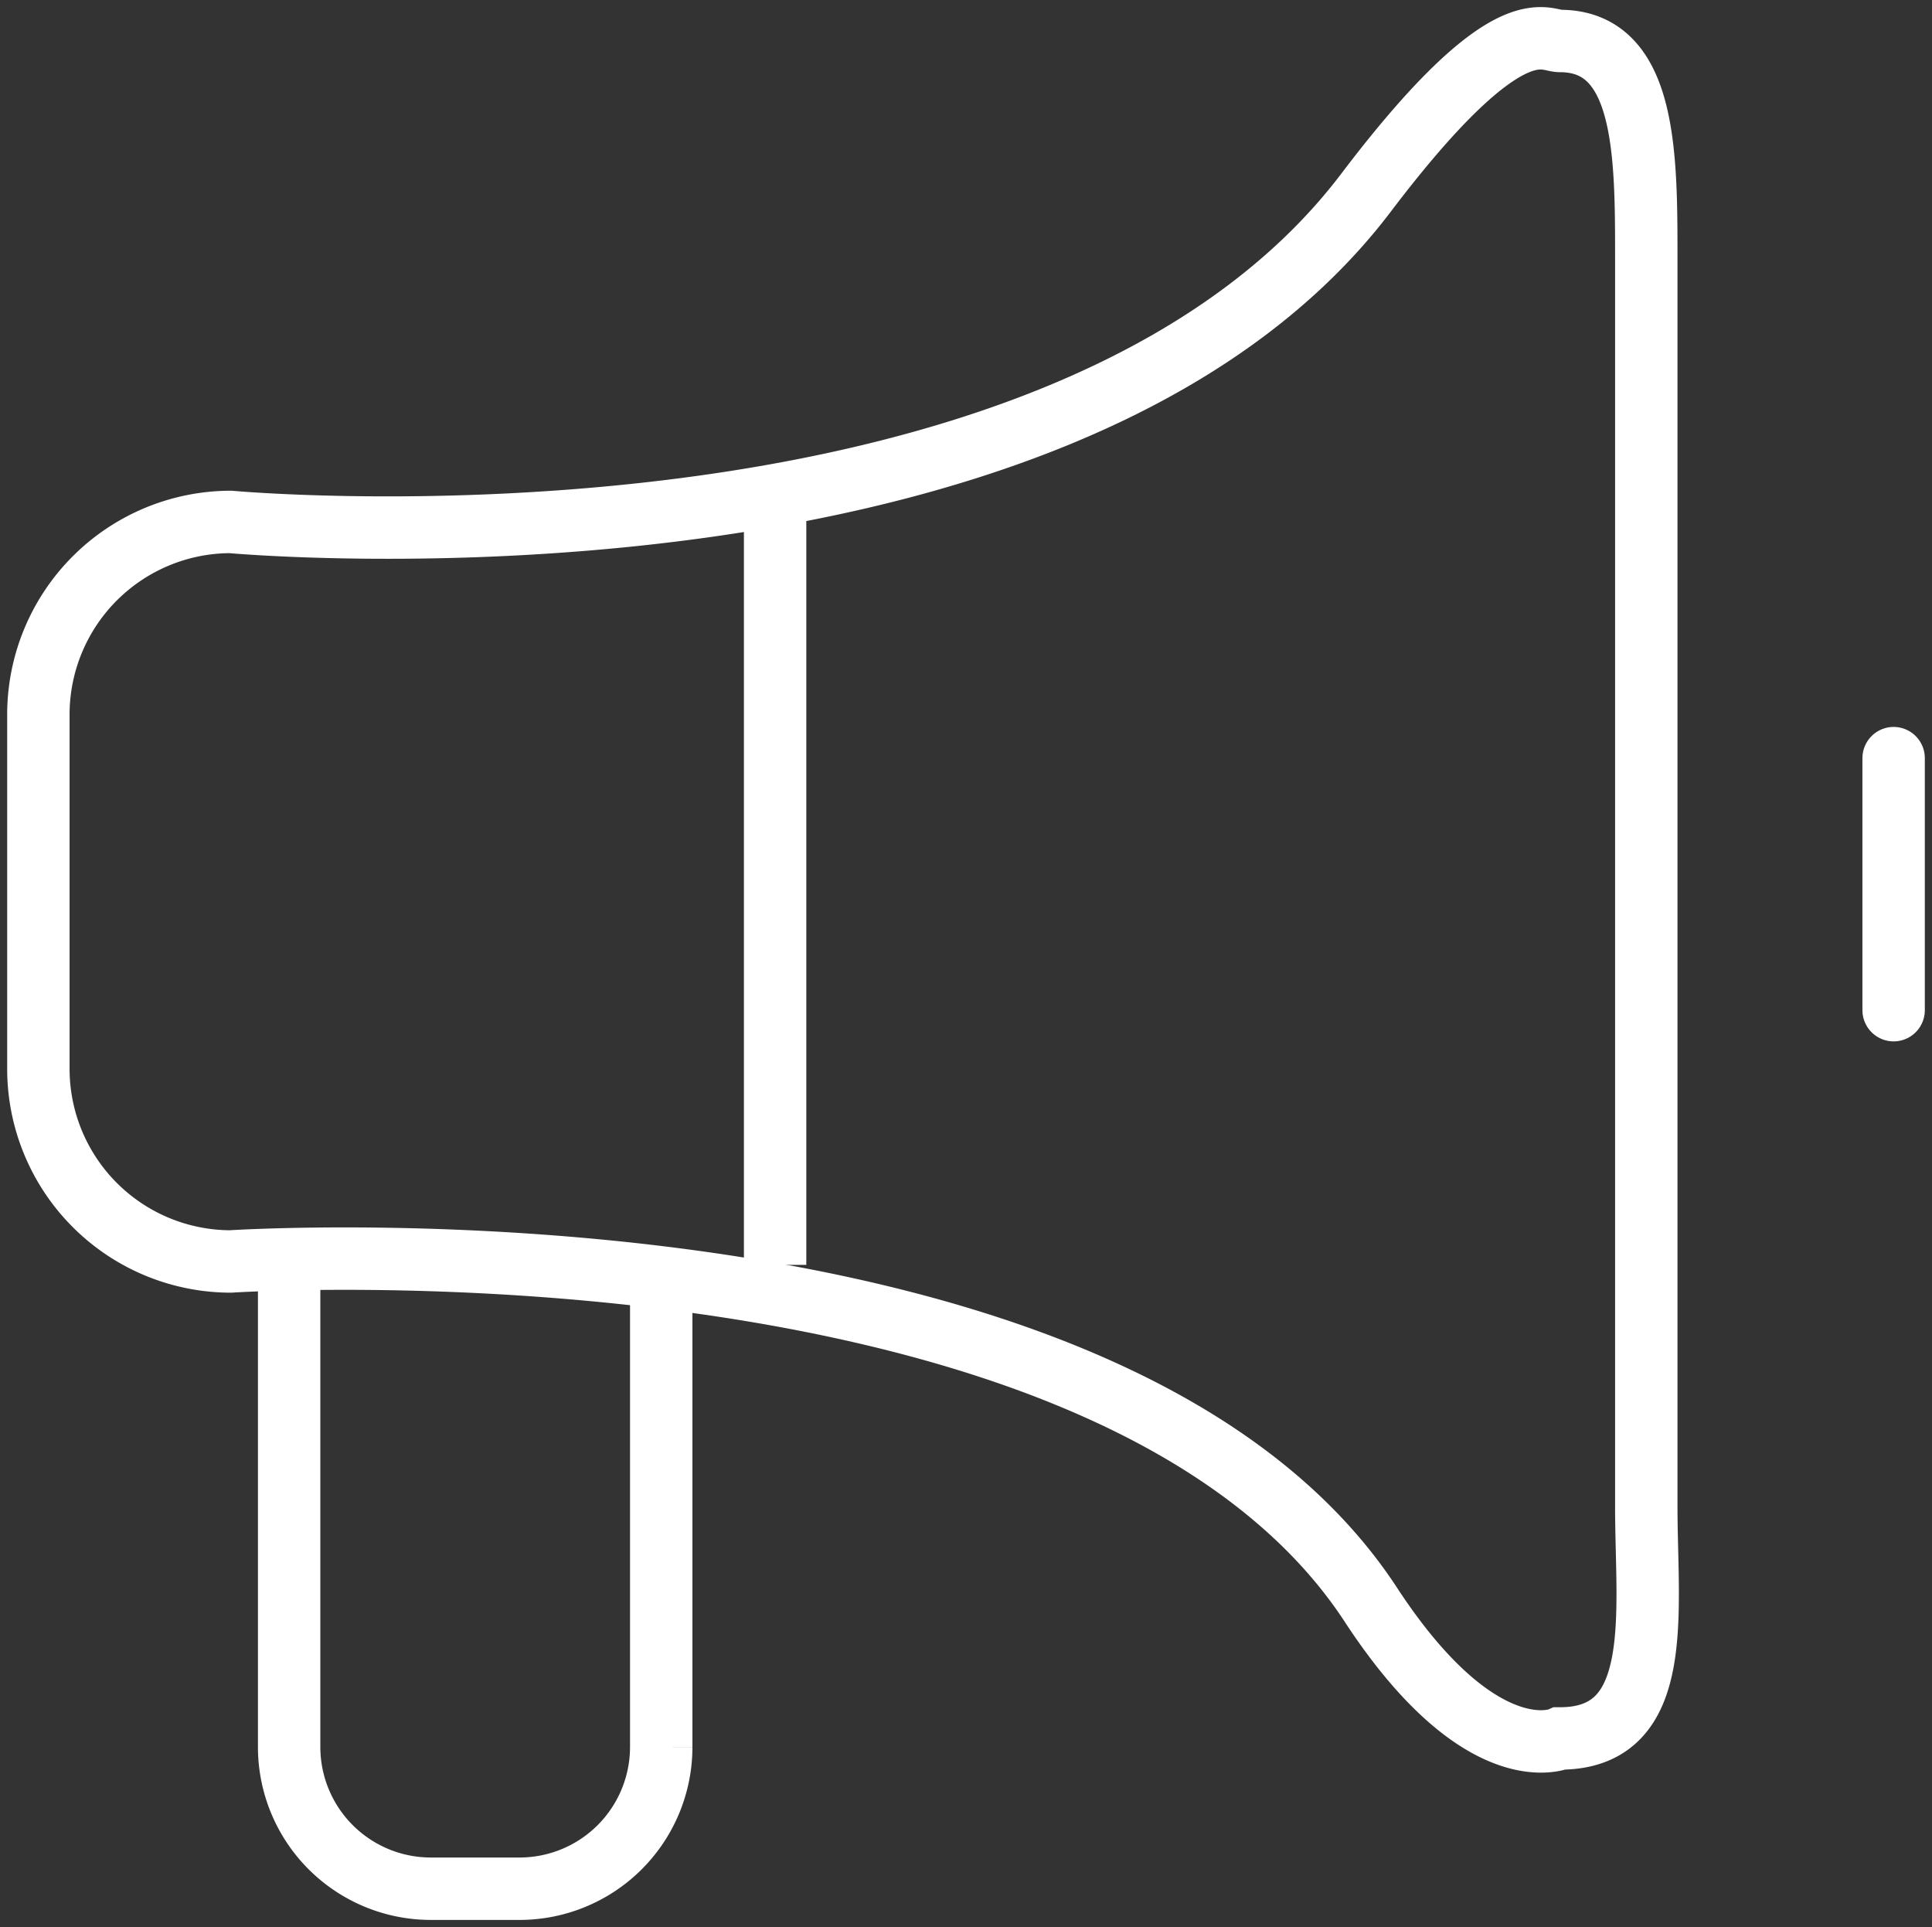 <svg viewBox="0 0 74.308 74.102" height="74.102" width="74.308" xmlns:xlink="http://www.w3.org/1999/xlink" xmlns="http://www.w3.org/2000/svg">
  <rect x="0" y="0" width="74.308" height="74.102" fill="#333333" stroke="none"/>
  <defs>
    <clipPath id="clip-path">
      <rect fill="none" height="74.102" width="74.308" data-name="Rectangle 44296" id="Rectangle_44296"></rect>
    </clipPath>
  </defs>
  <g transform="translate(0)" data-name="Group 27902" id="Group_27902">
    <g clip-path="url(#clip-path)" transform="translate(0 0)" data-name="Group 27888" id="Group_27888">
      <path stroke-width="2.4" stroke-miterlimit="10" stroke="#fff" fill="none" transform="translate(0.276 0.276)" d="M59.725,66.573s-3,1.33-7.216-5.051C42.5,46.015,8.588,48.232,8.588,48.232A7.41,7.41,0,0,1,1.2,40.844V27.181a7.409,7.409,0,0,1,7.388-7.387s31.859,2.923,43.68-12.666C57.721-.065,59.117,1.3,59.725,1.3c3.372,0,3.318,4.5,3.318,8.566v47.8C63.043,61.729,63.789,66.573,59.725,66.573Z" data-name="Path 98833" id="Path_98833"></path>
      <path stroke-width="2.4" stroke-miterlimit="10" stroke="#fff" fill="none" transform="translate(2.079 9.154)" d="M23.353,40.638v17.4a5.452,5.452,0,0,1-5.436,5.436H14.478a5.452,5.452,0,0,1-5.436-5.436V39.818" data-name="Path 98834" id="Path_98834"></path>
      <line fill="#1a1818" transform="translate(72.832 29.153)" y2="9.692" data-name="Line 3505" id="Line_3505"></line>
      <line stroke-width="2.4" stroke-miterlimit="10" stroke-linecap="round" stroke="#fff" fill="none" transform="translate(72.832 29.153)" y2="9.692" data-name="Line 3506" id="Line_3506"></line>
      <line fill="#1a1818" transform="translate(29.812 19.8)" y2="28.839" data-name="Line 3507" id="Line_3507"></line>
      <line stroke-width="2.4" stroke-miterlimit="10" stroke="#fff" fill="none" transform="translate(29.812 19.8)" y2="28.839" data-name="Line 3508" id="Line_3508"></line>
    </g>
  </g>
</svg>

